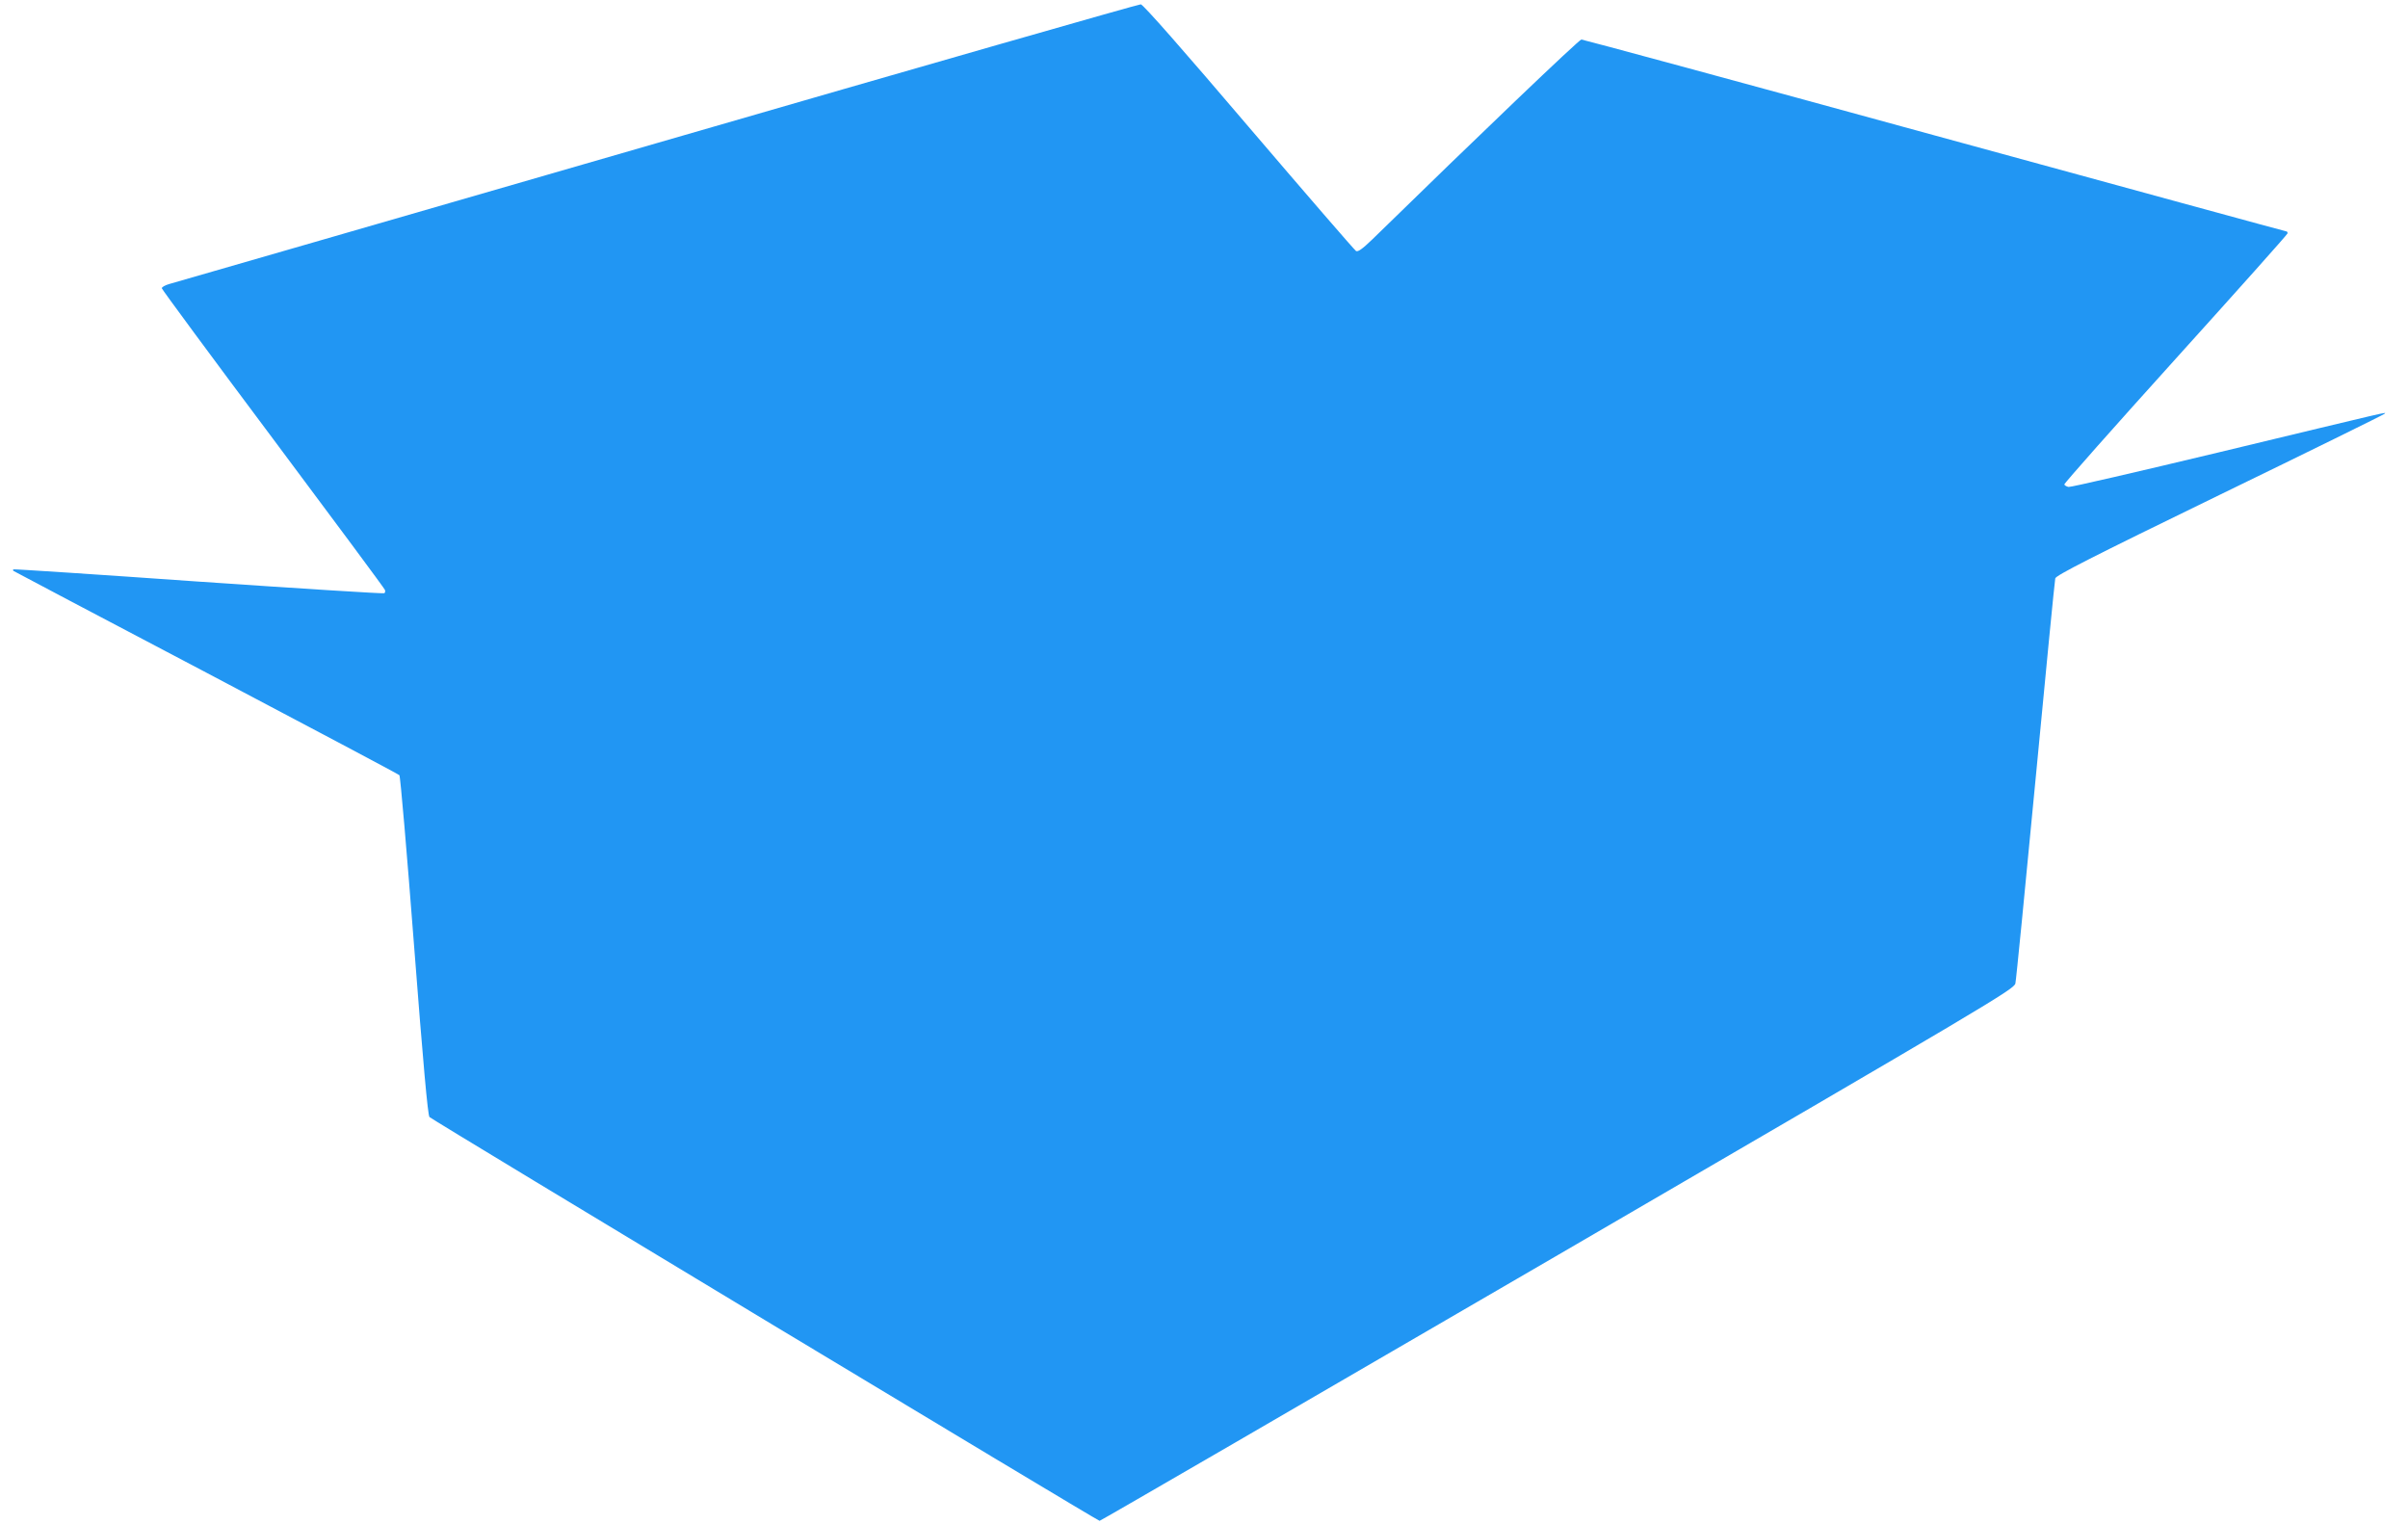 <?xml version="1.0" standalone="no"?>
<!DOCTYPE svg PUBLIC "-//W3C//DTD SVG 20010904//EN"
 "http://www.w3.org/TR/2001/REC-SVG-20010904/DTD/svg10.dtd">
<svg version="1.0" xmlns="http://www.w3.org/2000/svg"
 width="1280pt" height="810pt" viewBox="0 0 1280 810"
 preserveAspectRatio="xMidYMid meet">
<g transform="translate(0,810) scale(0.1,-0.1)"
fill="#2196f3" stroke="none">
<path d="M3490 7339 c-1405 -406 -2572 -744 -2592 -749 -21 -6 -38 -16 -38
-22 0 -5 266 -366 591 -800 325 -435 593 -796 595 -803 3 -7 1 -15 -3 -18 -5
-3 -450 25 -989 62 -538 38 -981 67 -983 65 -2 -2 -2 -6 0 -8 2 -2 463 -245
1024 -540 561 -296 1024 -541 1028 -546 5 -4 40 -412 78 -906 48 -623 73 -902
82 -911 19 -18 3551 -2146 3562 -2146 5 0 1101 636 2435 1412 2310 1344 2425
1413 2433 1444 4 17 52 505 107 1082 55 578 102 1059 105 1071 4 16 185 109
872 443 478 232 872 426 877 431 11 11 73 25 -883 -205 -426 -102 -784 -185
-795 -183 -11 2 -21 8 -23 13 -1 6 265 306 592 668 327 362 595 662 595 667 0
6 -3 10 -6 10 -4 0 -845 230 -1869 510 -1025 281 -1871 510 -1879 510 -12 0
-546 -510 -1112 -1063 -53 -51 -76 -67 -86 -61 -8 5 -265 302 -570 659 -346
406 -561 651 -574 652 -10 1 -1169 -331 -2574 -738z"/>
</g>
</svg>
